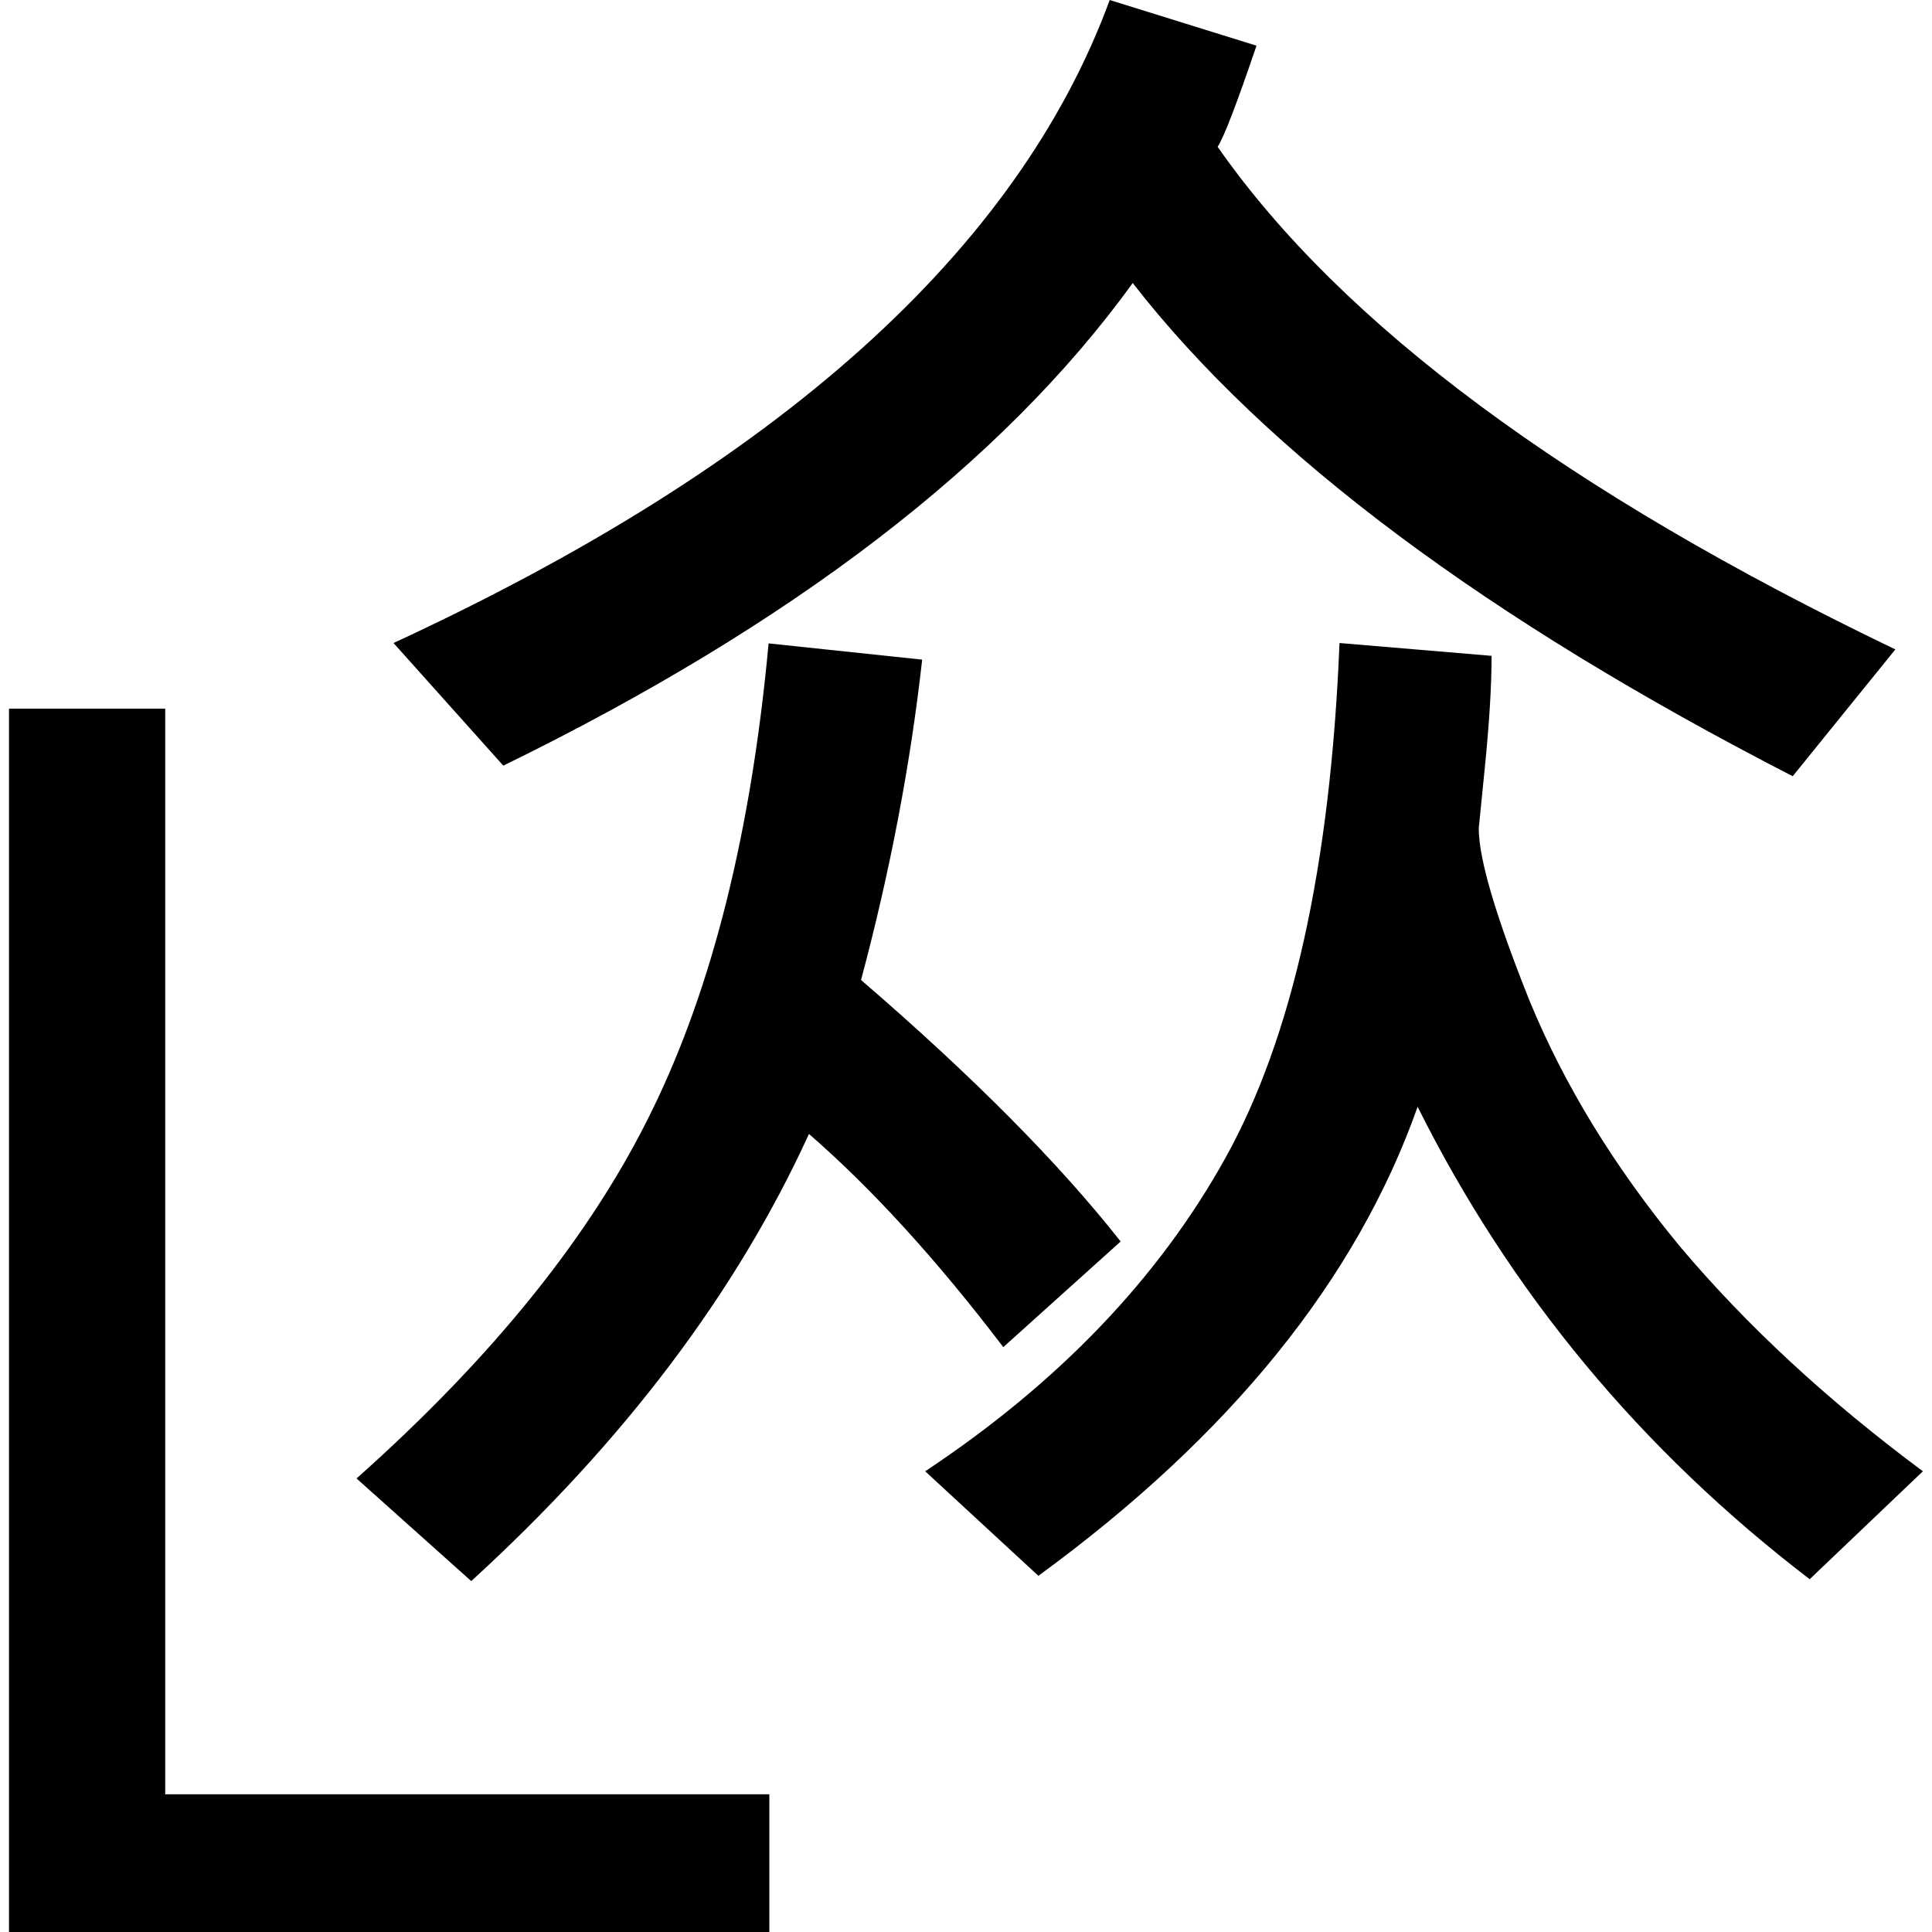 <?xml version="1.0" encoding="utf-8"?>
<!-- Generator: Adobe Illustrator 28.2.0, SVG Export Plug-In . SVG Version: 6.00 Build 0)  -->
<svg version="1.1"
	 id="svg8" xmlns:svg="http://www.w3.org/2000/svg" xmlns:rdf="http://www.w3.org/1999/02/22-rdf-syntax-ns#" xmlns:cc="http://creativecommons.org/ns#" xmlns:dc="http://purl.org/dc/elements/1.1/"
	 xmlns="http://www.w3.org/2000/svg" xmlns:xlink="http://www.w3.org/1999/xlink" x="0px" y="0px" viewBox="0 0 512 512"
	 style="enable-background:new 0 0 512 512;" xml:space="preserve">
<g id="g861" transform="translate(-42.115,-17.994)">
	<path id="path961" d="M544.4,190.1l-27.2,33.6C435.9,181.9,377.6,138.4,342.3,93c-34.5,47.7-90.1,90.4-166.8,127.9l-29.1-32.5
		C248.5,141.2,311.8,84.4,336.2,18l38.9,12.1c-5.2,15.3-8.6,24.2-10.3,26.8C397.7,104,457.6,148.4,544.4,190.1L544.4,190.1z
		 M551.7,407.9l-30,28.6c-44.7-34.2-79.3-75.9-103.9-125.2c-16.2,45.8-49.7,87.2-100.5,124.3l-30-27.7
		c35.4-23.5,61.9-51.2,79.6-83.1c17.7-31.9,27.8-77.3,30.2-136.4l40.3,3.4c0,7.9-0.6,17.8-1.8,29.7l-1.6,16
		c0,8.1,4.5,23.3,13.5,45.8c9.2,22.3,22.4,43.9,39.8,65C505,369.3,526.4,389.1,551.7,407.9L551.7,407.9z M339.1,347L308,375
		c-17.5-23-34.7-41.9-51.5-56.5c-19.2,42-49,81.5-89.5,118.5l-30.4-27.2c36.3-32.3,62.4-64.8,78.3-97.5
		c16-32.6,26.3-73.9,30.9-123.8l40.7,4.3c-3.1,27.8-8.5,56.1-16.2,84.9C299.9,303.2,322.8,326.3,339.1,347L339.1,347z"/>
	<path id="path964" d="M246,530v-36.5H85.9V205.8H44.5V530H246z"/>
</g>
</svg>
